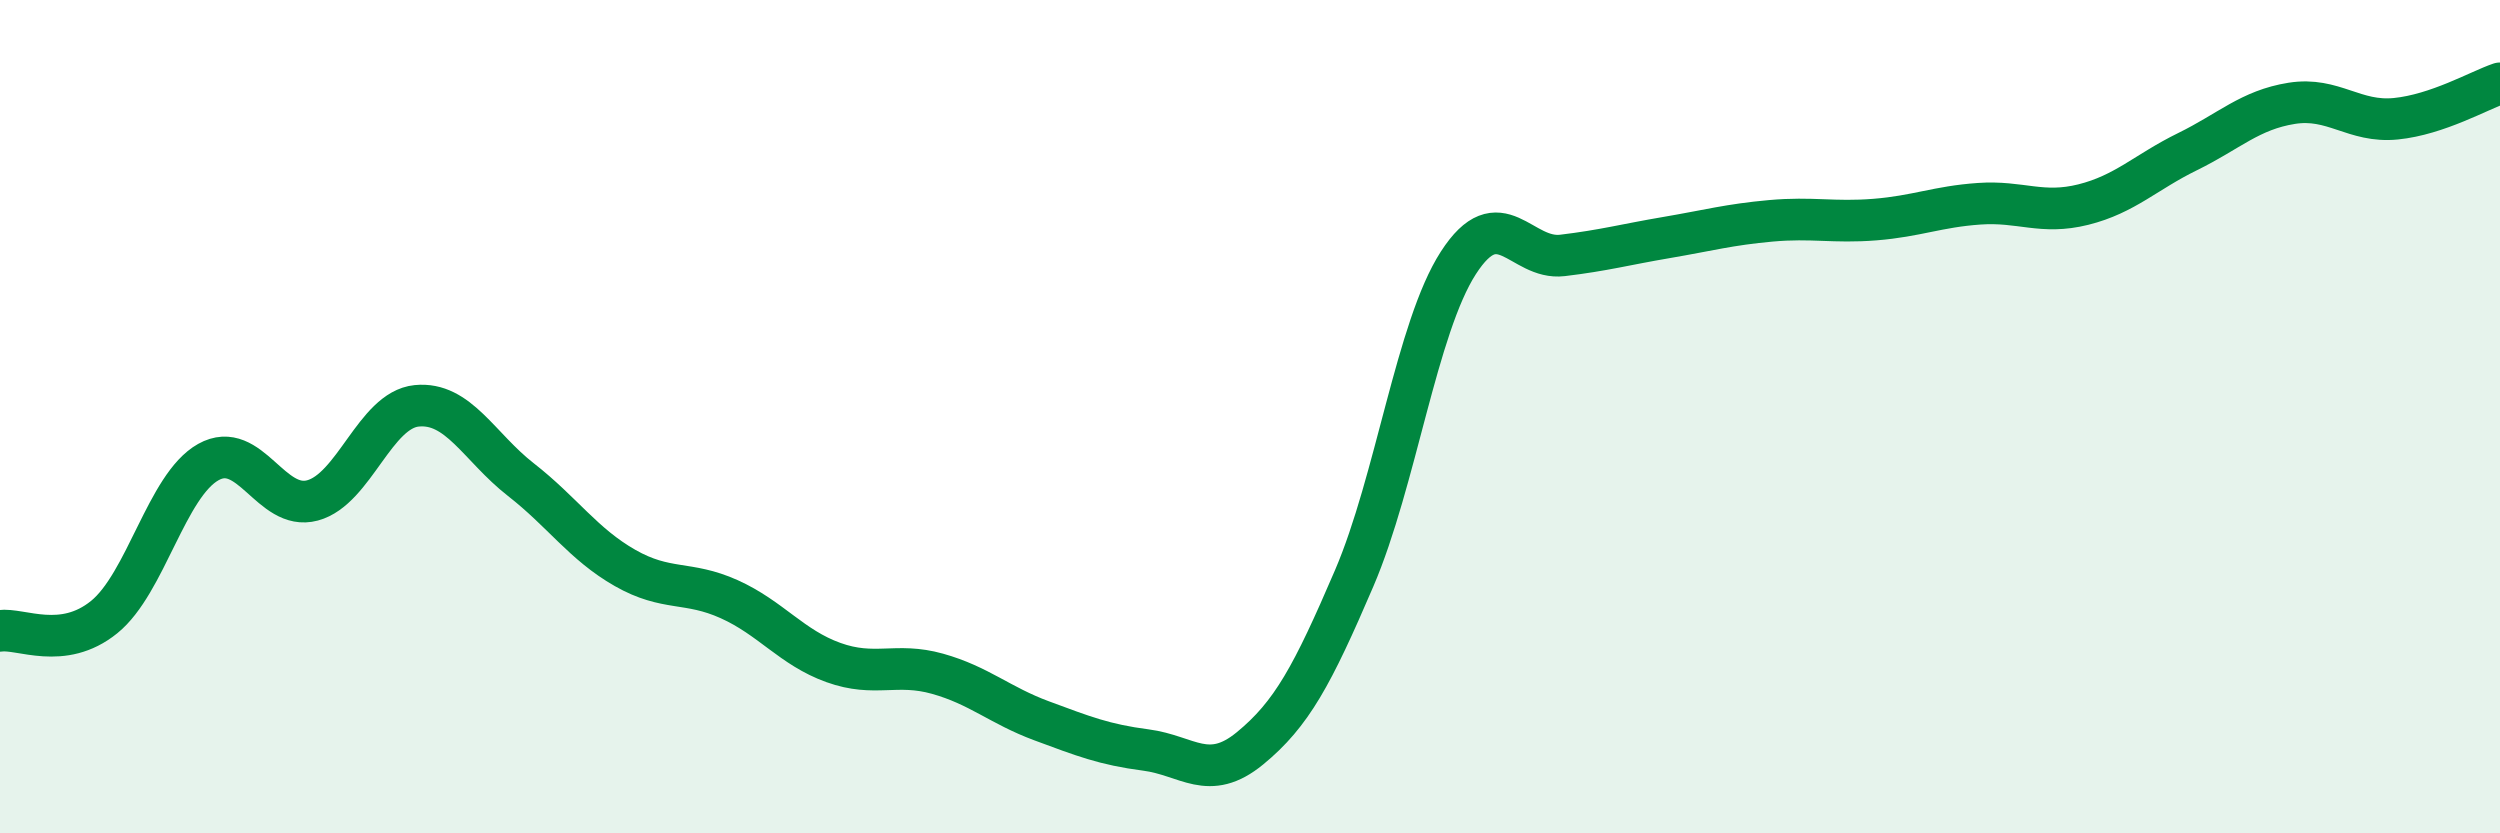 
    <svg width="60" height="20" viewBox="0 0 60 20" xmlns="http://www.w3.org/2000/svg">
      <path
        d="M 0,15.14 C 0.5,15.07 1.5,15.62 2.5,14.81 C 3.5,14 4,11.65 5,11.09 C 6,10.53 6.5,12.28 7.5,12.01 C 8.5,11.74 9,9.84 10,9.74 C 11,9.64 11.5,10.73 12.5,11.51 C 13.5,12.29 14,13.06 15,13.63 C 16,14.2 16.5,13.93 17.5,14.38 C 18.5,14.83 19,15.54 20,15.9 C 21,16.26 21.5,15.89 22.5,16.17 C 23.5,16.45 24,16.93 25,17.3 C 26,17.67 26.5,17.87 27.5,18 C 28.5,18.13 29,18.78 30,17.96 C 31,17.14 31.5,16.21 32.5,13.88 C 33.5,11.55 34,7.86 35,6.31 C 36,4.76 36.5,6.25 37.5,6.13 C 38.5,6.01 39,5.87 40,5.7 C 41,5.53 41.5,5.39 42.5,5.3 C 43.5,5.21 44,5.35 45,5.27 C 46,5.19 46.5,4.96 47.5,4.89 C 48.5,4.82 49,5.16 50,4.91 C 51,4.66 51.5,4.13 52.5,3.64 C 53.5,3.15 54,2.64 55,2.48 C 56,2.32 56.5,2.95 57.5,2.85 C 58.5,2.75 59.5,2.17 60,2L60 20L0 20Z"
        fill="#008740"
        opacity="0.1"
        stroke-linecap="round"
        stroke-linejoin="round"
      />
      <path
        d="M 0,15.14 C 0.5,15.07 1.5,15.62 2.5,14.81 C 3.5,14 4,11.65 5,11.09 C 6,10.53 6.5,12.28 7.5,12.01 C 8.5,11.74 9,9.84 10,9.74 C 11,9.64 11.5,10.73 12.5,11.51 C 13.5,12.29 14,13.06 15,13.63 C 16,14.2 16.5,13.93 17.5,14.38 C 18.5,14.83 19,15.54 20,15.9 C 21,16.26 21.5,15.89 22.5,16.17 C 23.5,16.45 24,16.93 25,17.3 C 26,17.67 26.5,17.87 27.5,18 C 28.5,18.13 29,18.78 30,17.96 C 31,17.14 31.5,16.21 32.5,13.88 C 33.5,11.55 34,7.86 35,6.31 C 36,4.76 36.5,6.25 37.5,6.13 C 38.5,6.01 39,5.87 40,5.7 C 41,5.53 41.5,5.39 42.5,5.3 C 43.5,5.21 44,5.35 45,5.27 C 46,5.19 46.5,4.96 47.5,4.89 C 48.5,4.82 49,5.16 50,4.91 C 51,4.66 51.5,4.13 52.5,3.64 C 53.5,3.15 54,2.64 55,2.48 C 56,2.32 56.5,2.95 57.5,2.85 C 58.5,2.75 59.5,2.17 60,2"
        stroke="#008740"
        stroke-width="1"
        fill="none"
        stroke-linecap="round"
        stroke-linejoin="round"
      />
    </svg>
  